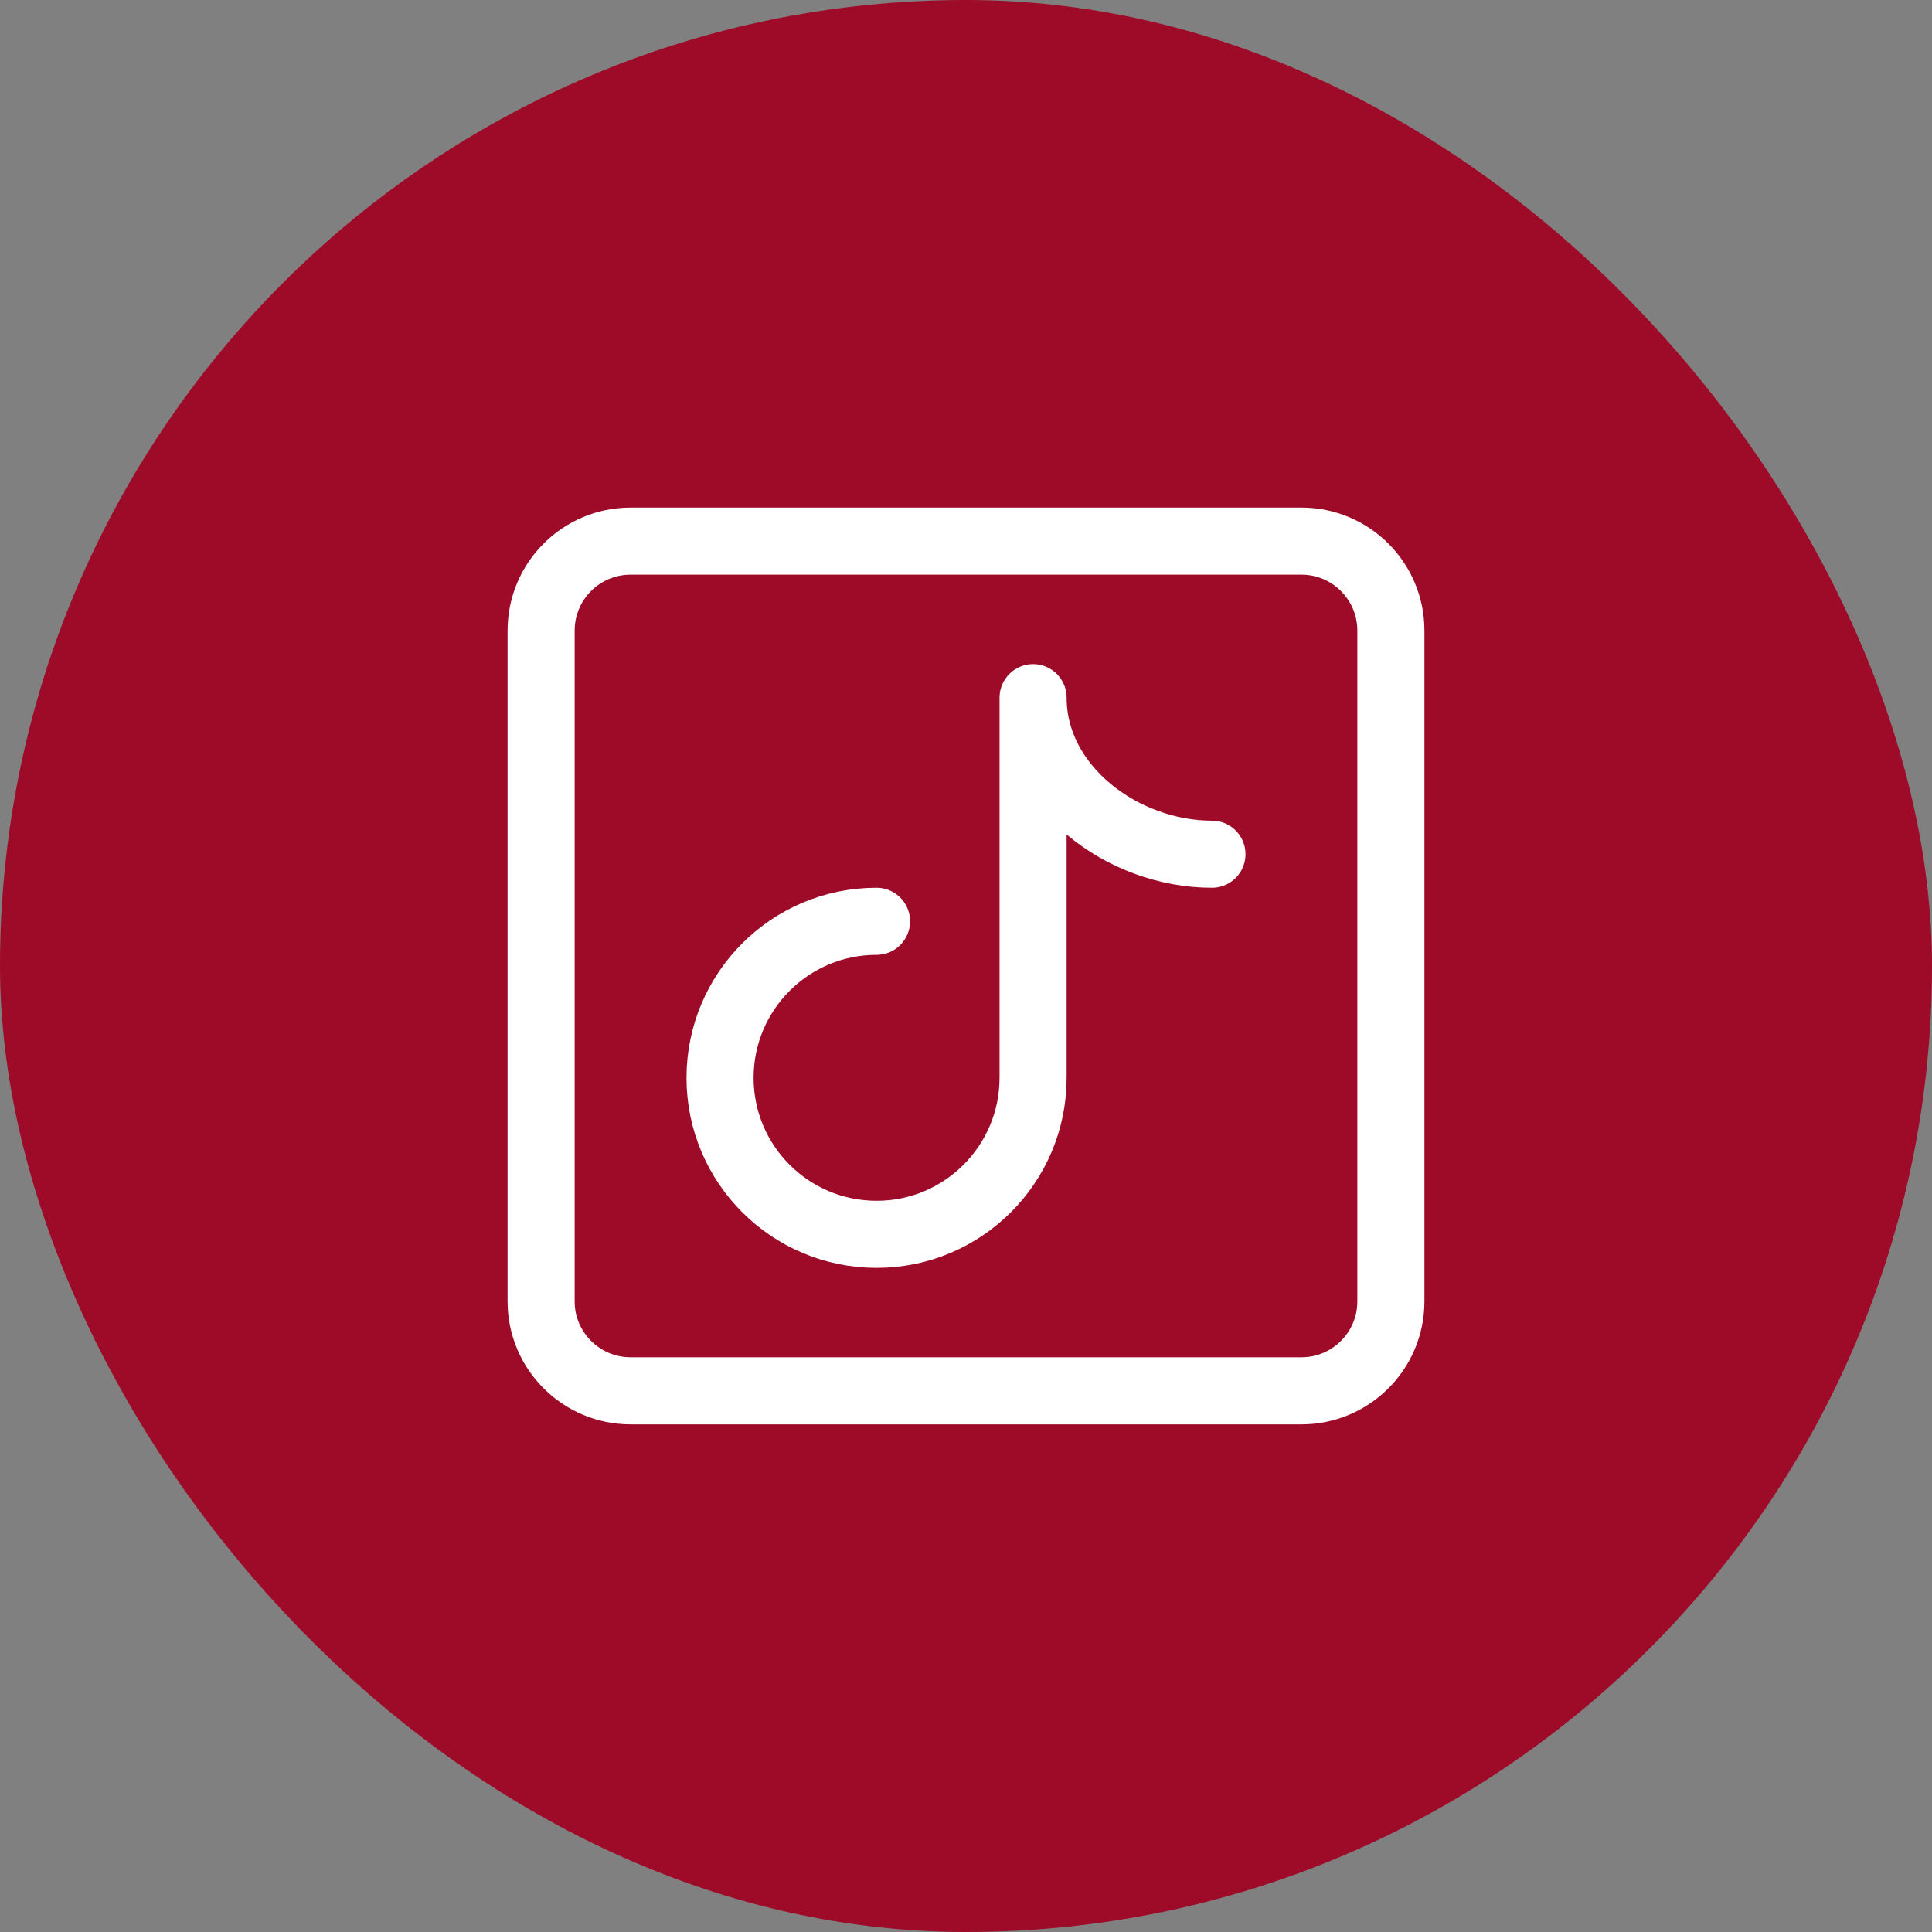 <svg width="36" height="36" viewBox="0 0 36 36" fill="none" xmlns="http://www.w3.org/2000/svg">
<rect x="0" y="0" width="36" height="36" fill="#808080" stroke="none"/>
<rect width="36" height="36" rx="18" fill="#9E0B29"/>
<path d="M24.25 10.083C25.171 10.083 25.917 10.829 25.917 11.75V24.25C25.917 25.17 25.171 25.916 24.25 25.916H11.75C10.83 25.916 10.083 25.17 10.083 24.25V11.75C10.083 10.829 10.83 10.083 11.75 10.083H24.25Z" stroke="white" stroke-width="1.25" stroke-linejoin="round"/>
<path d="M22.583 15.917C20.917 15.917 19.25 14.667 19.25 13V20.083C19.25 21.694 17.944 23 16.333 23C14.723 23 13.417 21.694 13.417 20.083C13.417 18.473 14.723 17.167 16.333 17.167" stroke="white" stroke-width="1.25" stroke-linecap="round" stroke-linejoin="round"/>
</svg>
